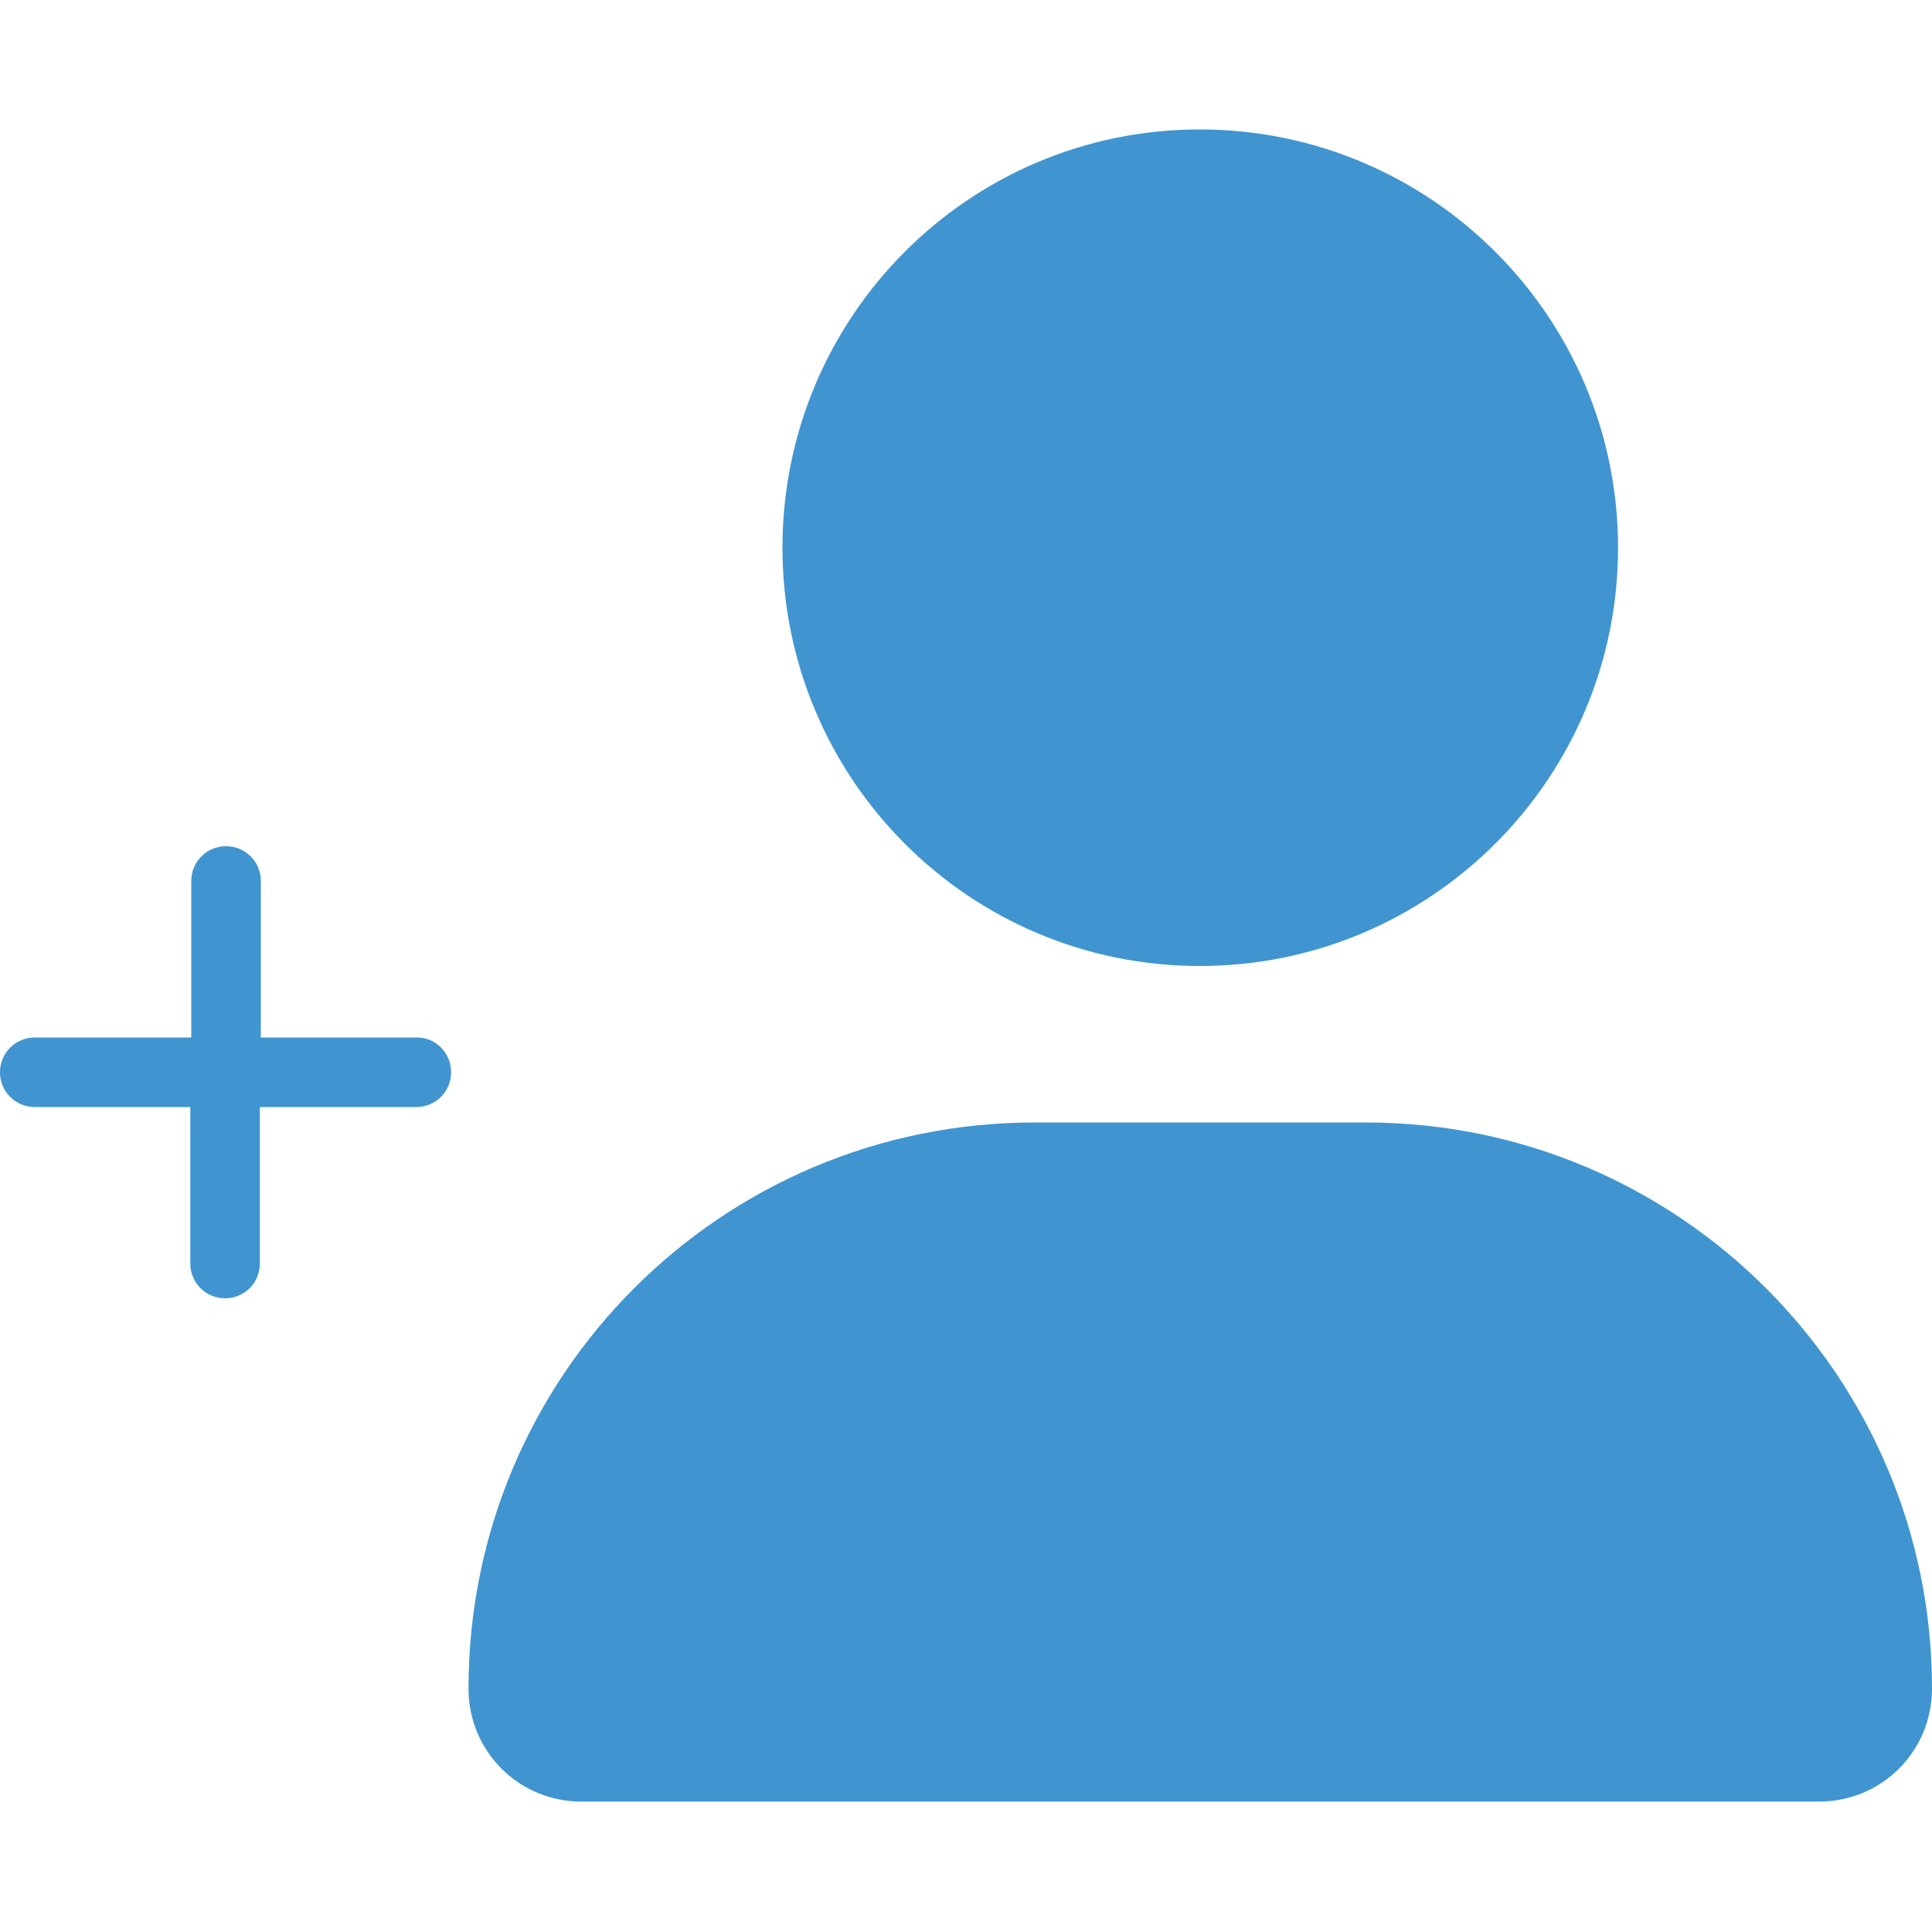 <?xml version="1.0" encoding="utf-8"?>
<!-- Generator: Adobe Illustrator 27.2.0, SVG Export Plug-In . SVG Version: 6.00 Build 0)  -->
<svg version="1.1" id="Layer_1" xmlns="http://www.w3.org/2000/svg" xmlns:xlink="http://www.w3.org/1999/xlink" x="0px" y="0px"
	 viewBox="0 0 200 200" style="enable-background:new 0 0 200 200;" xml:space="preserve">
<style type="text/css">
	.st0{fill:#4095D0;}
</style>
<path id="signup" class="st0" d="M46.7,111c0,2-1.6,3.6-3.6,3.6c0,0,0,0,0,0H26.9v16.2c0,2-1.6,3.6-3.6,3.6c0,0,0,0,0,0
	c-2,0-3.6-1.6-3.6-3.6c0,0,0,0,0,0v-16.2H3.6c-2,0-3.6-1.6-3.6-3.6c0,0,0,0,0,0c0-2,1.6-3.6,3.6-3.6c0,0,0,0,0,0h16.2V91.2
	c0-2,1.6-3.6,3.6-3.6c0,0,0,0,0,0c2,0,3.6,1.6,3.6,3.6c0,0,0,0,0,0v16.2h16.2C45.1,107.4,46.7,109,46.7,111
	C46.7,111,46.7,111,46.7,111z M124.2,100c23.9,0,43.3-19.4,43.3-43.3c0,0,0,0,0,0c0-23.9-19.4-43.3-43.3-43.3c0,0,0,0,0,0
	C100.3,13.4,81,32.8,81,56.7c0,0,0,0,0,0C81,80.6,100.3,100,124.2,100C124.2,100,124.2,100,124.2,100L124.2,100z M141.4,116.2h-34.3
	c-32.4,0-58.6,26.2-58.6,58.6c0,6.5,5.2,11.7,11.7,11.7h128.1c6.5,0,11.7-5.2,11.7-11.7c0,0,0,0,0,0
	C200,142.5,173.8,116.2,141.4,116.2z"/>
</svg>
